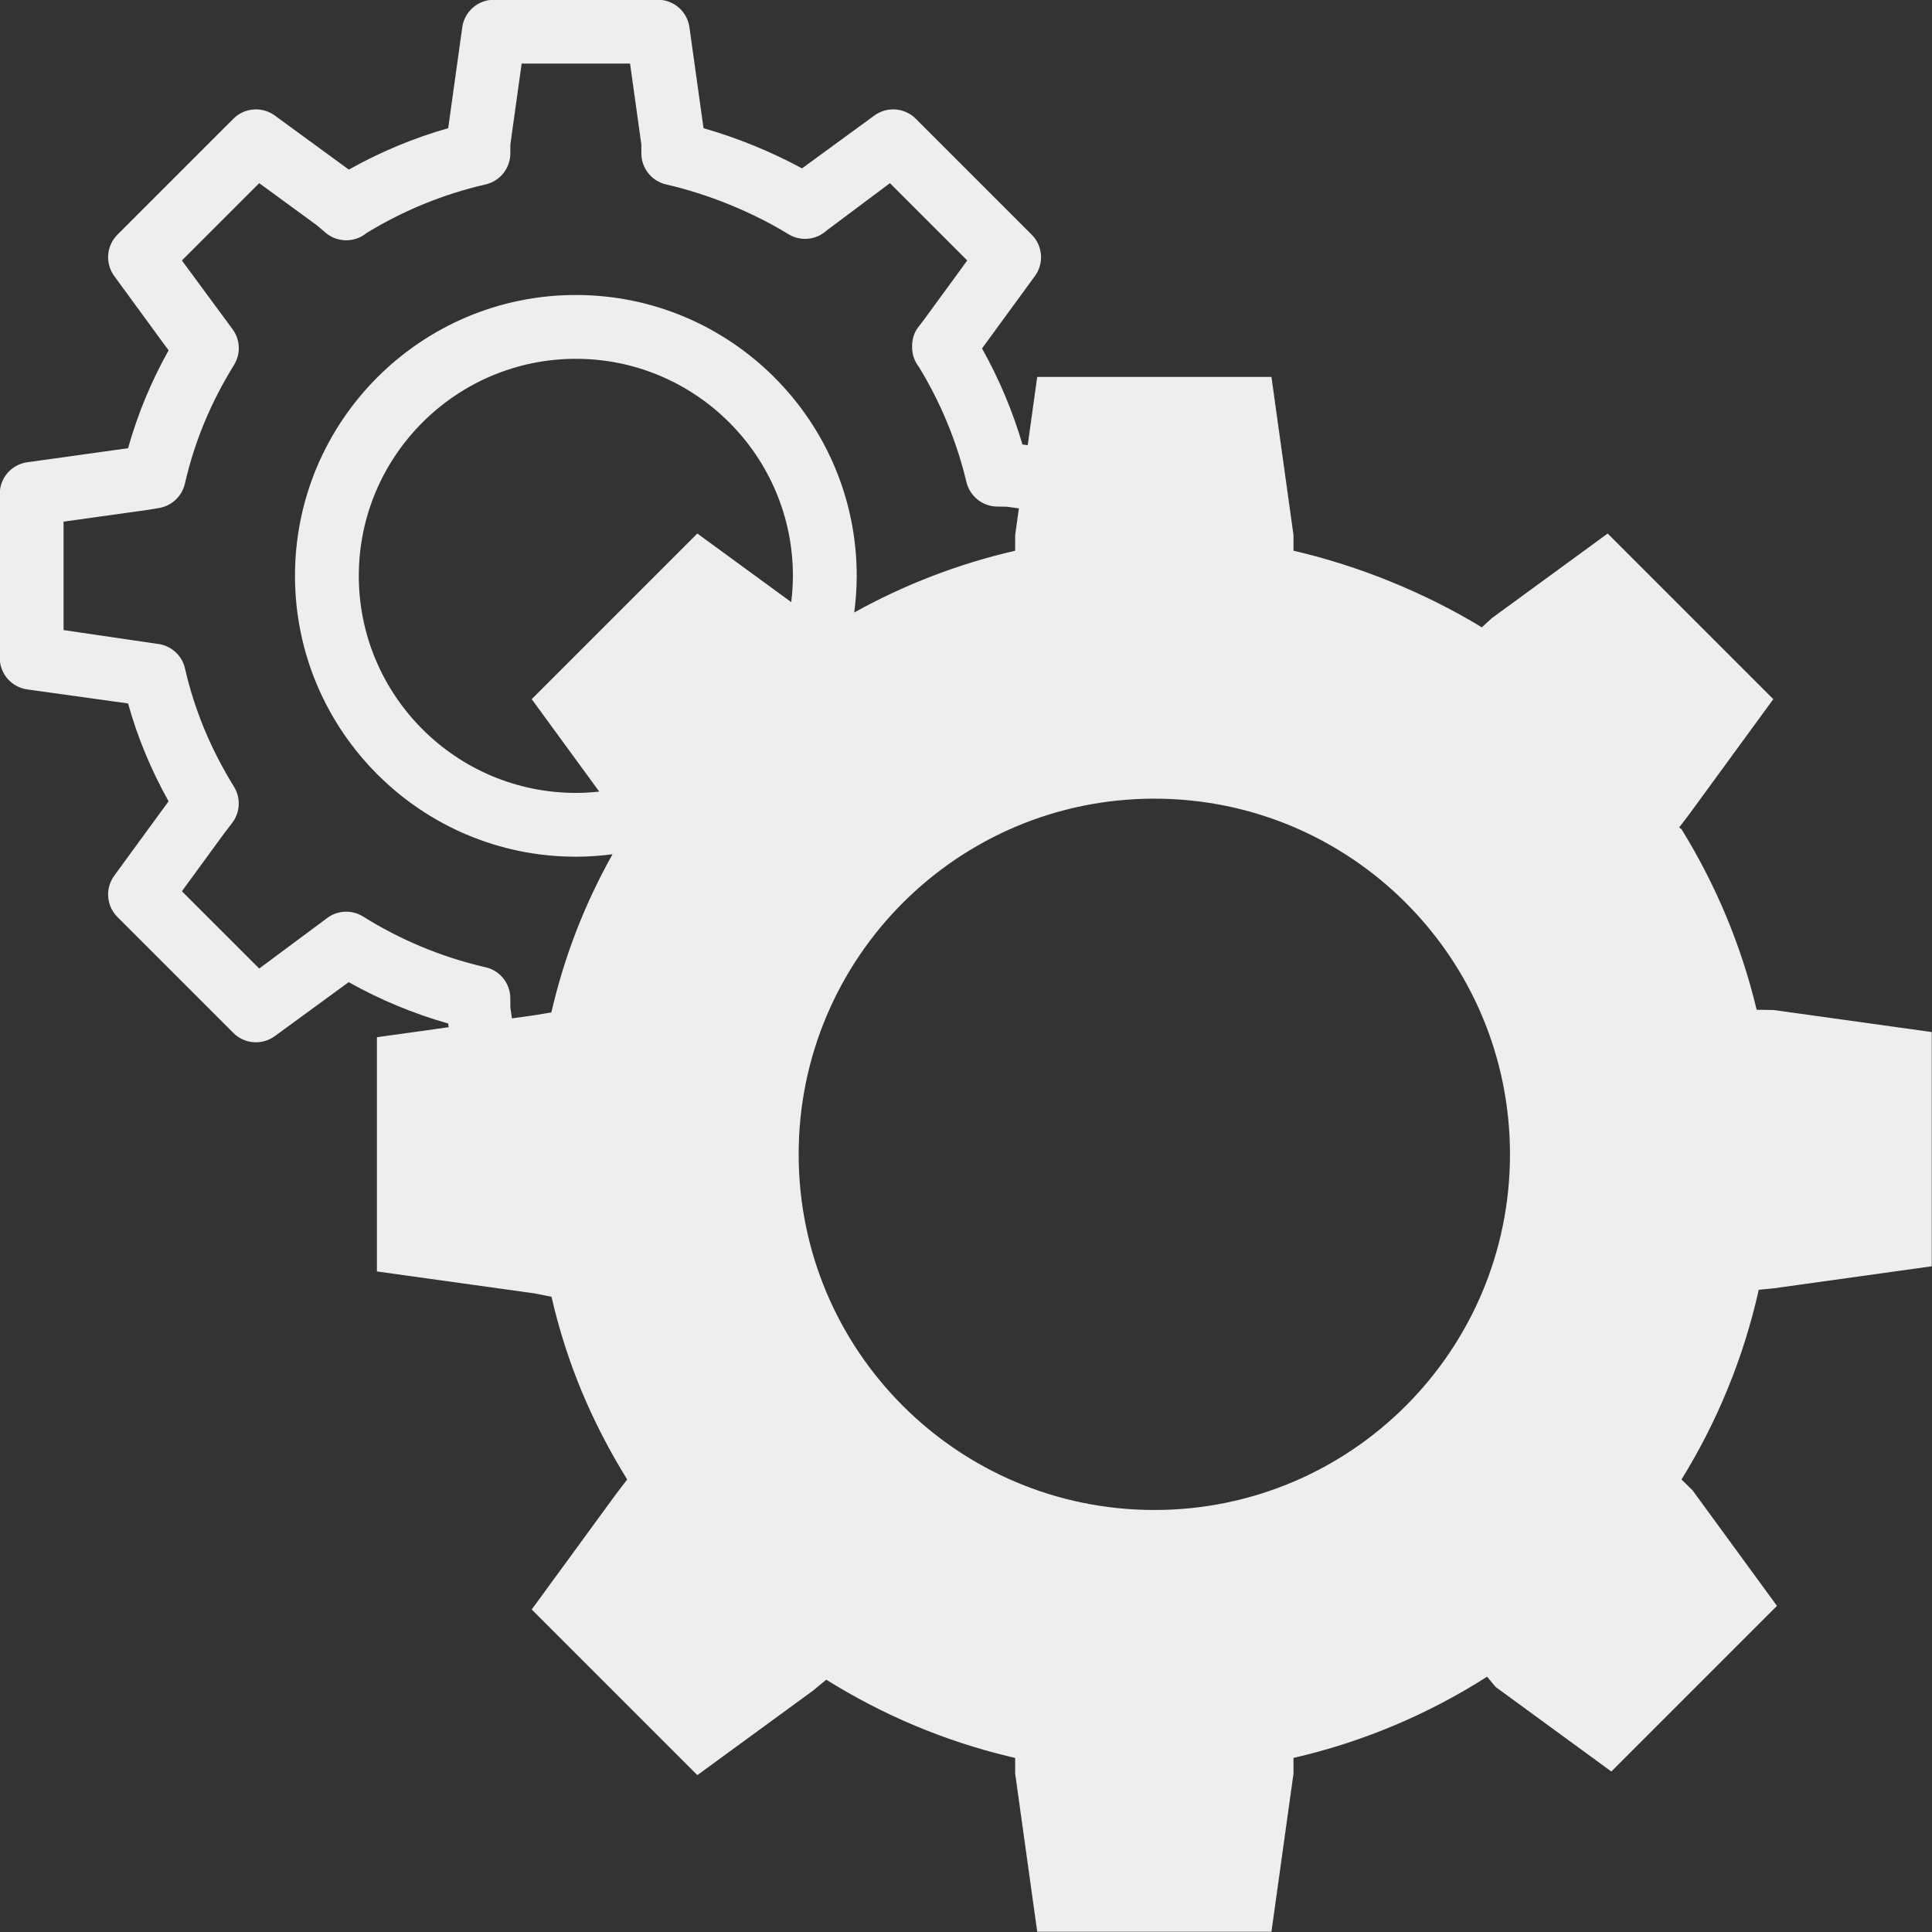 <?xml version="1.0" encoding="UTF-8" standalone="no"?><svg xmlns="http://www.w3.org/2000/svg" xmlns:xlink="http://www.w3.org/1999/xlink" fill="#000000" height="374.5" preserveAspectRatio="xMidYMid meet" version="1" viewBox="68.8 68.8 374.5 374.5" width="374.5" zoomAndPan="magnify"><rect x="68.8" y="68.8" width="374.5" height="374.5" fill="#333333" stroke="none"/><g id="change1_1"><path d="M 292.555 361.496 C 254.48 361.496 223.613 330.629 223.613 292.555 C 223.613 254.48 254.48 223.613 292.555 223.613 C 330.633 223.613 361.496 254.48 361.496 292.555 C 361.496 330.629 330.633 361.496 292.555 361.496 Z M 222.176 185.516 L 203.973 172.219 L 171.867 204.324 L 184.961 222.246 C 183.469 222.406 181.957 222.496 180.426 222.496 C 157.227 222.496 138.352 203.621 138.352 180.422 C 138.352 157.223 157.227 138.352 180.426 138.352 C 203.621 138.352 222.496 157.223 222.496 180.422 C 222.496 182.148 222.379 183.848 222.176 185.516 Z M 175.68 265.047 L 172.512 265.578 L 168.031 266.203 L 167.727 264.02 L 167.723 262.312 C 167.719 259.434 165.73 256.941 162.926 256.293 L 162.219 256.129 C 154.066 254.176 146.32 250.926 139.191 246.465 C 136.934 245.051 134.023 245.242 131.973 246.938 L 119.047 256.539 L 104.059 241.559 L 112.316 230.254 L 113.805 228.312 C 115.367 226.273 115.508 223.48 114.156 221.297 C 109.625 213.961 106.516 206.461 104.656 198.363 C 104.113 195.992 102.223 194.16 99.836 193.684 L 81.121 190.934 L 81.121 169.914 L 97.414 167.641 L 99.633 167.27 C 102.102 166.855 104.078 164.992 104.641 162.551 C 106.508 154.41 109.625 146.883 114.164 139.543 C 115.52 137.348 115.375 134.539 113.793 132.5 L 104.059 119.289 L 119.047 104.305 L 130.27 112.508 L 131.898 113.898 C 134.047 115.73 137.16 115.879 139.473 114.258 L 139.91 113.934 C 147.051 109.578 154.789 106.422 162.922 104.551 C 165.73 103.906 167.719 101.414 167.723 98.535 L 167.727 96.828 L 169.918 81.121 L 190.93 81.121 L 193.121 96.82 L 193.121 98.523 C 193.121 101.406 195.113 103.906 197.922 104.551 C 206.109 106.434 214.527 109.855 221.637 114.195 C 223.977 115.629 226.992 115.344 229.027 113.488 L 241.309 104.305 L 256.293 119.289 L 247.988 130.656 L 246.723 132.32 C 245.715 133.637 245.441 135.418 245.676 137.059 C 245.82 138.086 246.281 139.098 246.934 139.949 C 251.16 146.875 254.254 154.375 256.137 162.246 C 256.797 164.996 259.234 166.949 262.062 166.992 L 263.977 167.023 L 266.301 167.344 L 265.582 172.512 L 265.574 175.555 C 254.52 178.094 244.047 182.164 234.387 187.523 C 234.691 185.195 234.867 182.832 234.867 180.422 C 234.867 150.402 210.441 125.98 180.426 125.98 C 150.402 125.98 125.98 150.402 125.98 180.422 C 125.98 210.441 150.402 234.867 180.426 234.867 C 182.832 234.867 185.199 234.691 187.527 234.387 C 182.199 243.926 178.219 253.996 175.68 265.047 Z M 412.598 318.531 L 443.25 314.258 L 443.25 268.855 L 412.598 264.582 L 409.312 264.531 C 406.312 251.984 401.34 240.203 394.742 229.531 L 394.293 229.195 L 396.16 226.746 L 412.539 204.324 L 380.434 172.219 L 358.012 188.598 L 356.035 190.402 C 345.211 183.793 332.258 178.477 319.535 175.555 L 319.531 172.512 L 315.258 141.859 L 269.855 141.859 L 268.012 155.094 L 266.992 154.949 C 265.09 148.477 262.465 142.242 259.156 136.344 L 269.406 122.309 C 271.207 119.848 270.941 116.441 268.785 114.285 L 246.312 91.812 C 244.152 89.652 240.738 89.398 238.289 91.191 L 224.262 101.438 C 218.301 98.203 211.734 95.527 205.172 93.648 L 202.441 74.082 C 202.016 71.027 199.398 68.75 196.316 68.75 L 164.535 68.75 C 161.449 68.75 158.836 71.027 158.406 74.082 L 155.68 93.645 C 149.043 95.535 142.633 98.195 136.414 101.676 L 122.062 91.191 C 119.613 89.402 116.195 89.656 114.043 91.812 L 91.57 114.285 C 89.414 116.441 89.148 119.848 90.949 122.309 L 101.477 136.719 C 98.066 142.824 95.477 149.086 93.625 155.68 L 74.082 158.406 C 71.027 158.832 68.75 161.445 68.75 164.531 L 68.75 196.312 C 68.75 199.398 71.027 202.016 74.082 202.441 L 93.621 205.156 C 95.465 211.746 98.059 218.012 101.477 224.125 L 90.949 238.535 C 89.148 241 89.414 244.402 91.57 246.559 L 114.043 269.031 C 116.195 271.191 119.613 271.441 122.062 269.652 L 136.387 259.18 C 142.492 262.602 148.957 265.289 155.68 267.199 L 155.777 267.914 L 141.863 269.855 L 141.863 315.258 L 172.512 319.527 L 175.703 320.168 C 178.676 333.109 183.594 344.617 190.375 355.59 L 188.246 358.363 L 171.867 380.785 L 203.973 412.891 L 226.395 396.512 L 228.965 394.391 C 239.773 401.152 251.734 406.242 264.484 409.301 C 264.852 409.387 265.215 409.473 265.578 409.555 L 265.582 412.598 L 269.855 443.25 L 315.258 443.25 L 319.531 412.598 L 319.531 409.555 C 333.055 406.449 345.703 401.062 357.055 393.816 L 358.719 395.809 L 381.141 412.188 L 413.246 380.082 L 396.867 357.66 L 394.742 355.582 C 401.648 344.41 406.773 332.02 409.719 318.809 L 412.598 318.531" fill="#eeeef0"/></g></svg>